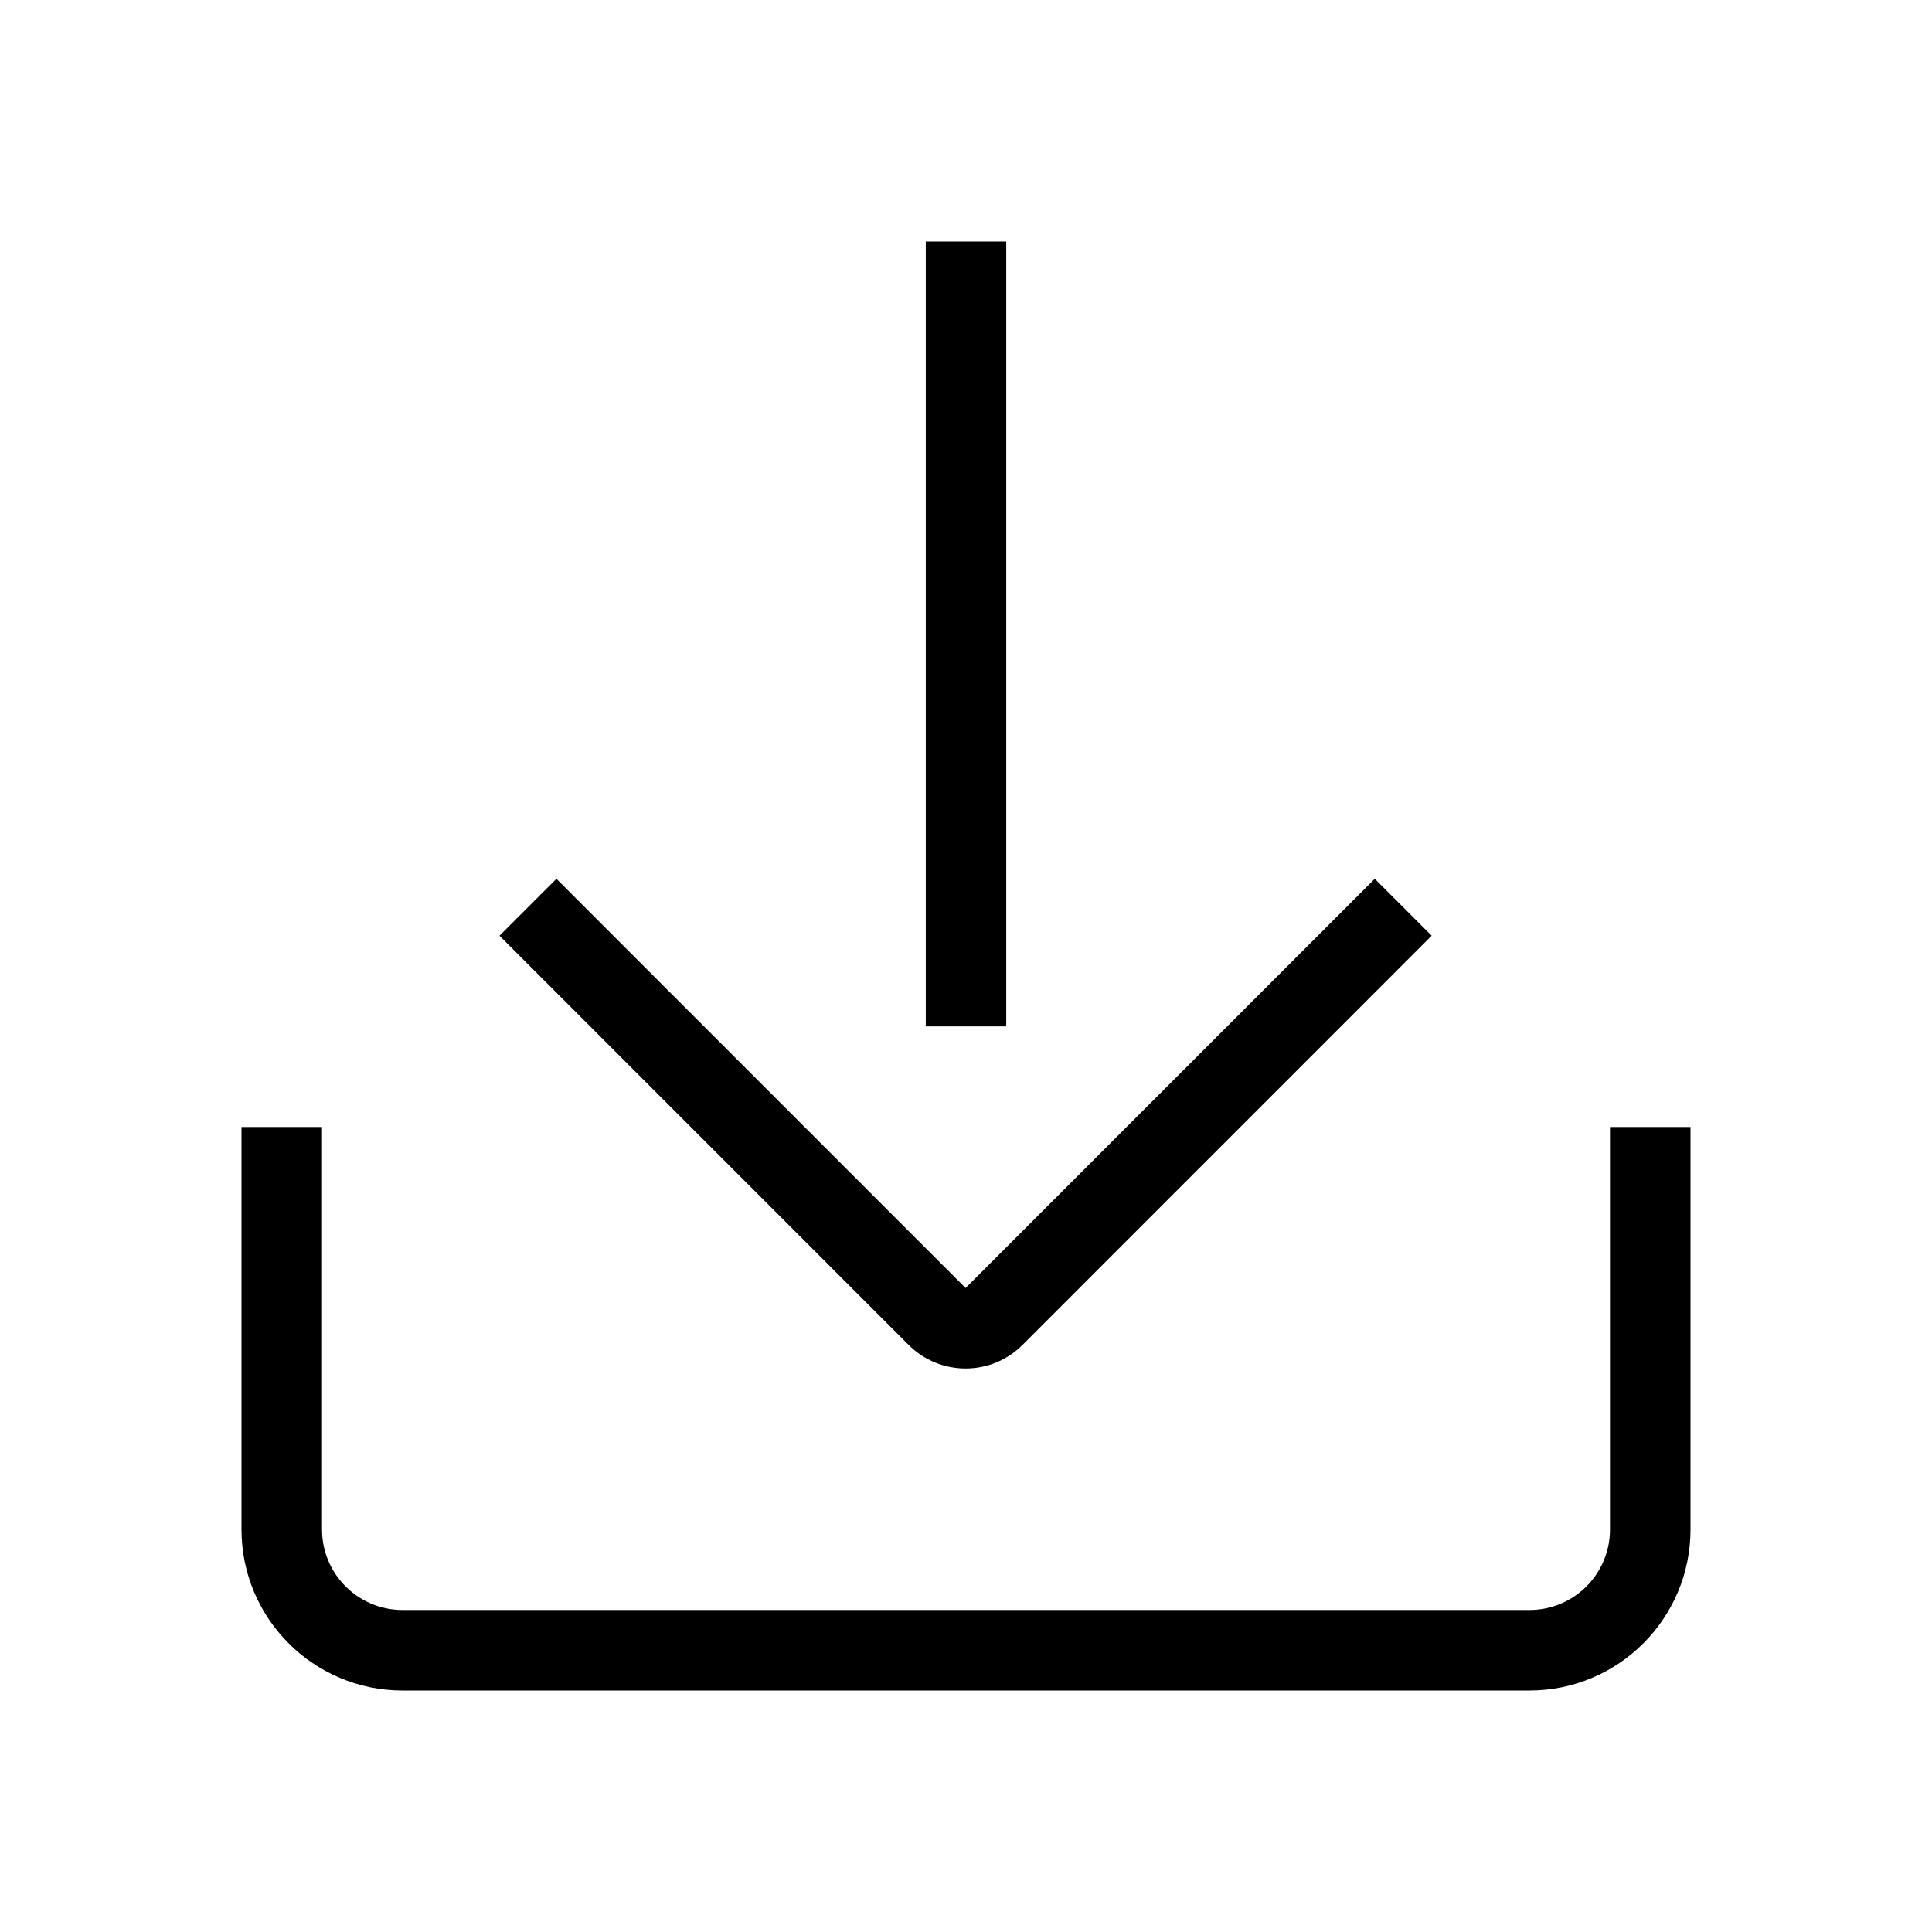 <svg width="28" height="28" viewBox="0 0 28 28" fill="none" xmlns="http://www.w3.org/2000/svg">
<path d="M13.417 14.875L13.417 3.5H14.583L14.583 14.875H13.417Z" fill="#000000"/>
<path d="M13.994 18.667L19.924 12.736L20.749 13.561L14.819 19.492C14.364 19.947 13.625 19.947 13.169 19.492L7.239 13.561L8.064 12.736L13.994 18.667Z" fill="#000000"/>
<path d="M5.833 24.5C4.545 24.5 3.5 23.455 3.5 22.167V16.333H4.667V22.167C4.667 22.811 5.189 23.333 5.833 23.333H22.167C22.811 23.333 23.333 22.811 23.333 22.167V16.333H24.5V22.167C24.5 23.455 23.455 24.5 22.167 24.5H5.833Z" fill="#000000"/>
</svg>
